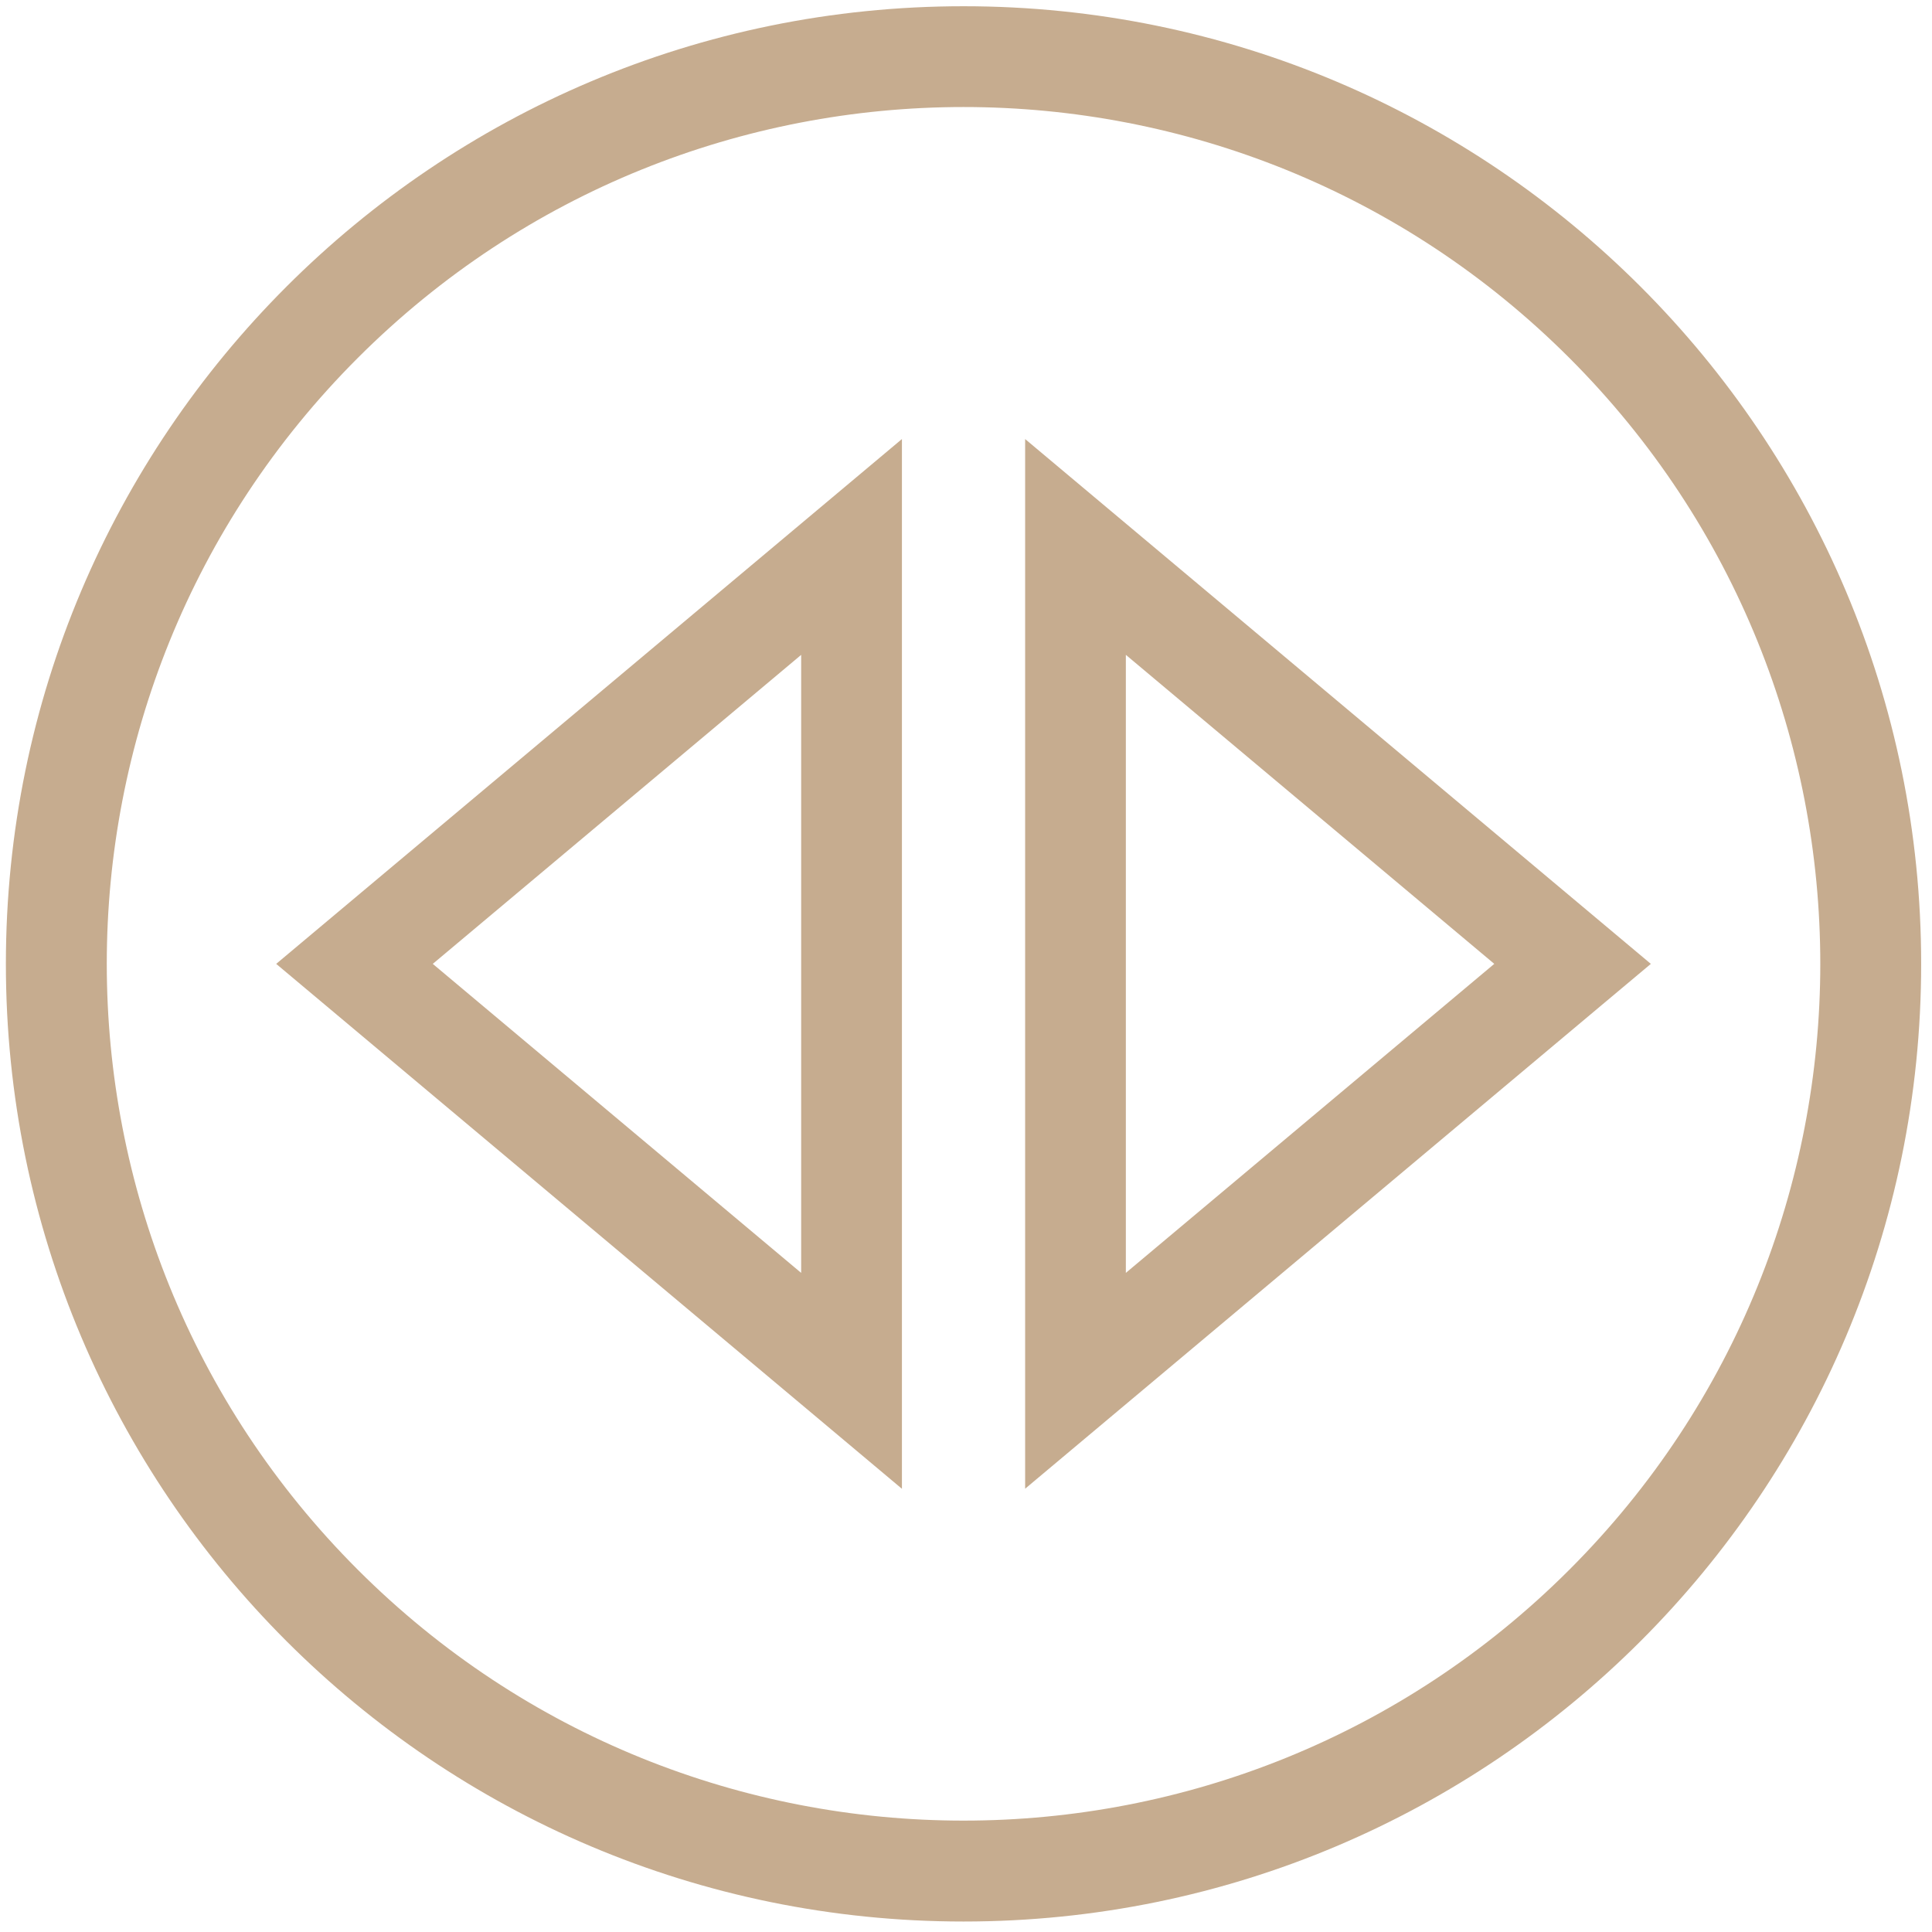 <?xml version="1.0" encoding="UTF-8"?> <svg xmlns="http://www.w3.org/2000/svg" width="92" height="92" viewBox="0 0 92 92" fill="none"><path fill-rule="evenodd" clip-rule="evenodd" d="M76.421 47.735L48.816 70.891V20.907L78.612 45.899L76.421 47.735ZM45.882 0.297C20.698 0.297 0.28 20.715 0.28 45.899C0.28 71.083 20.698 91.501 45.882 91.501C71.066 91.501 91.484 71.087 91.484 45.899C91.484 20.715 71.066 0.297 45.882 0.297ZM74.734 17.047C58.8 1.113 32.968 1.113 17.035 17.047C1.101 32.981 1.101 58.813 17.035 74.746C32.968 90.679 58.8 90.68 74.734 74.746C90.663 58.816 90.663 32.98 74.734 17.047ZM20.608 45.899L38.151 31.184V60.614L20.608 45.899ZM39.011 67.59L13.152 45.899L42.949 20.907V70.895L39.011 67.59ZM53.612 60.613L71.156 45.898L53.612 31.183V60.613Z" fill="#C6AC8F"></path></svg> 